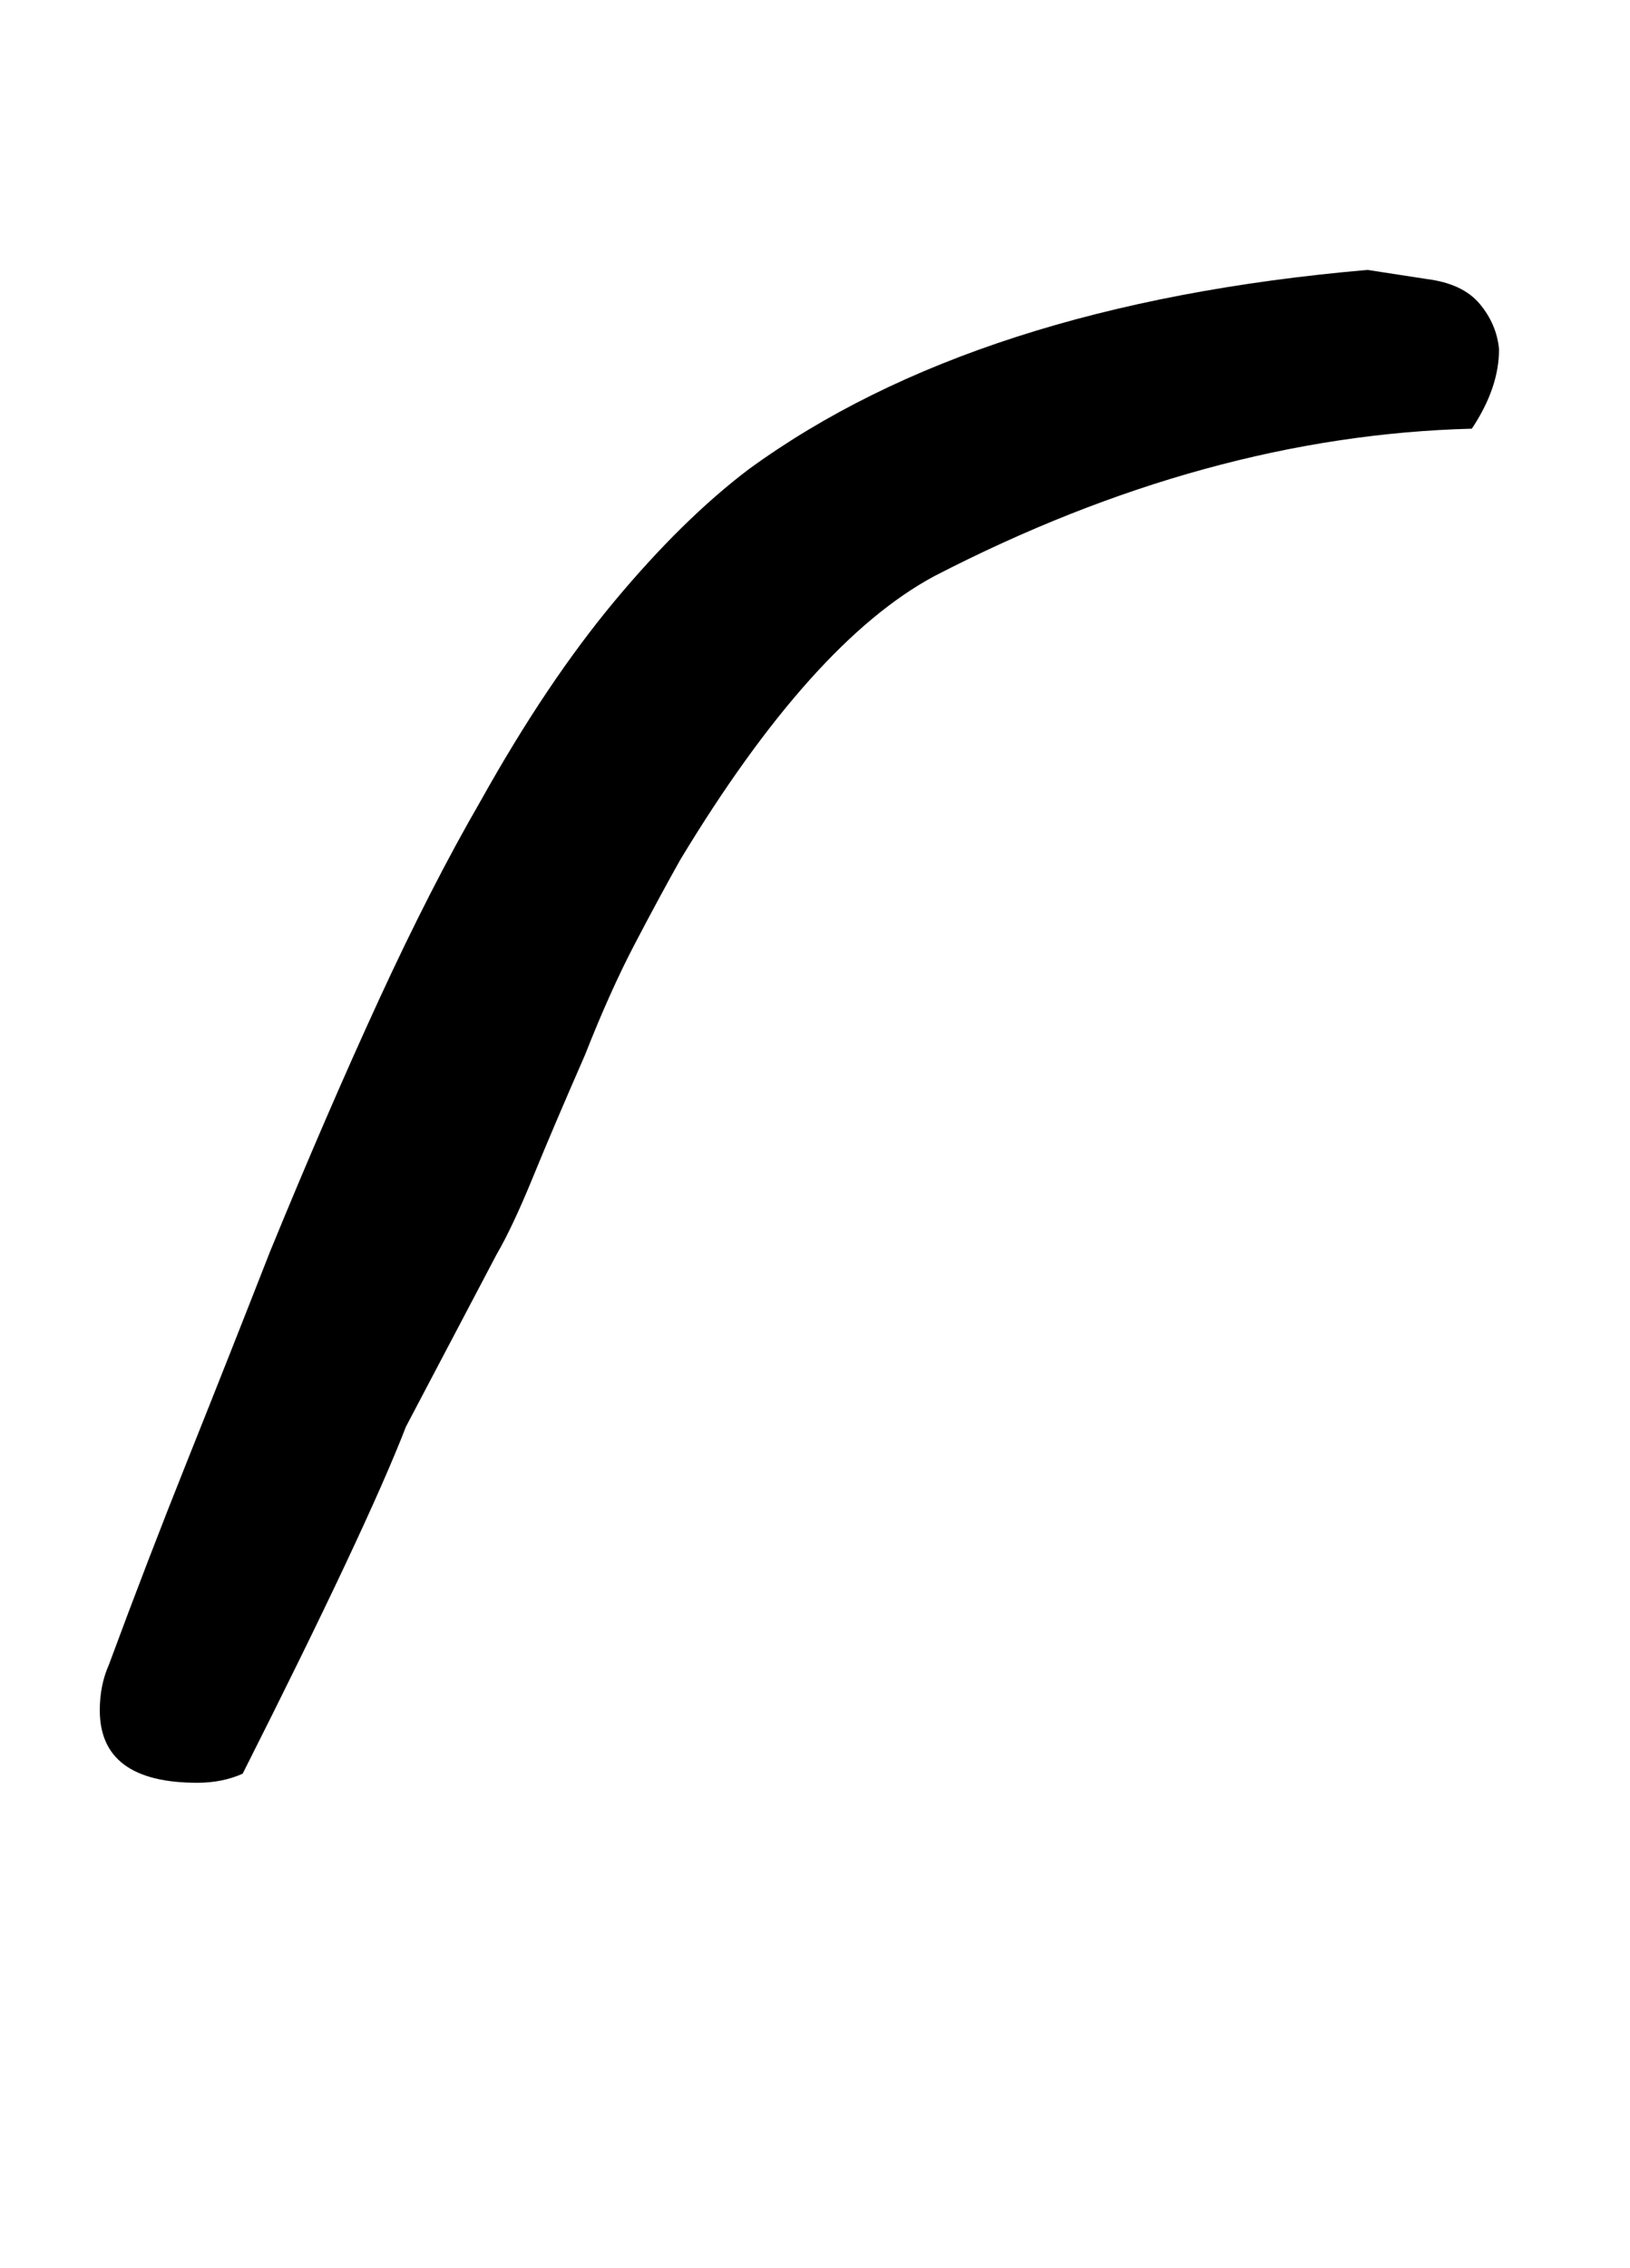 <!-- Generated by IcoMoon.io -->
<svg version="1.1" xmlns="http://www.w3.org/2000/svg" width="23" height="32" viewBox="0 0 23 32">
<title>h</title>
<path d="M5.728 20.128q-0.544 1.408-2.304 4.896-0.288 0.128-0.64 0.128-1.376 0-1.376-1.024 0-0.352 0.128-0.64 0.544-1.472 1.12-2.912t1.152-2.912q0.8-1.952 1.536-3.552t1.44-2.816q0.928-1.664 1.888-2.816t1.888-1.856q3.2-2.336 8.736-2.816l0.832 0.128q0.512 0.064 0.752 0.352t0.272 0.64q0 0.544-0.384 1.12-3.744 0.096-7.584 2.080-1.728 0.928-3.584 4-0.288 0.512-0.64 1.184t-0.704 1.568q-0.448 1.024-0.736 1.728t-0.512 1.088z"></path>
</svg>
